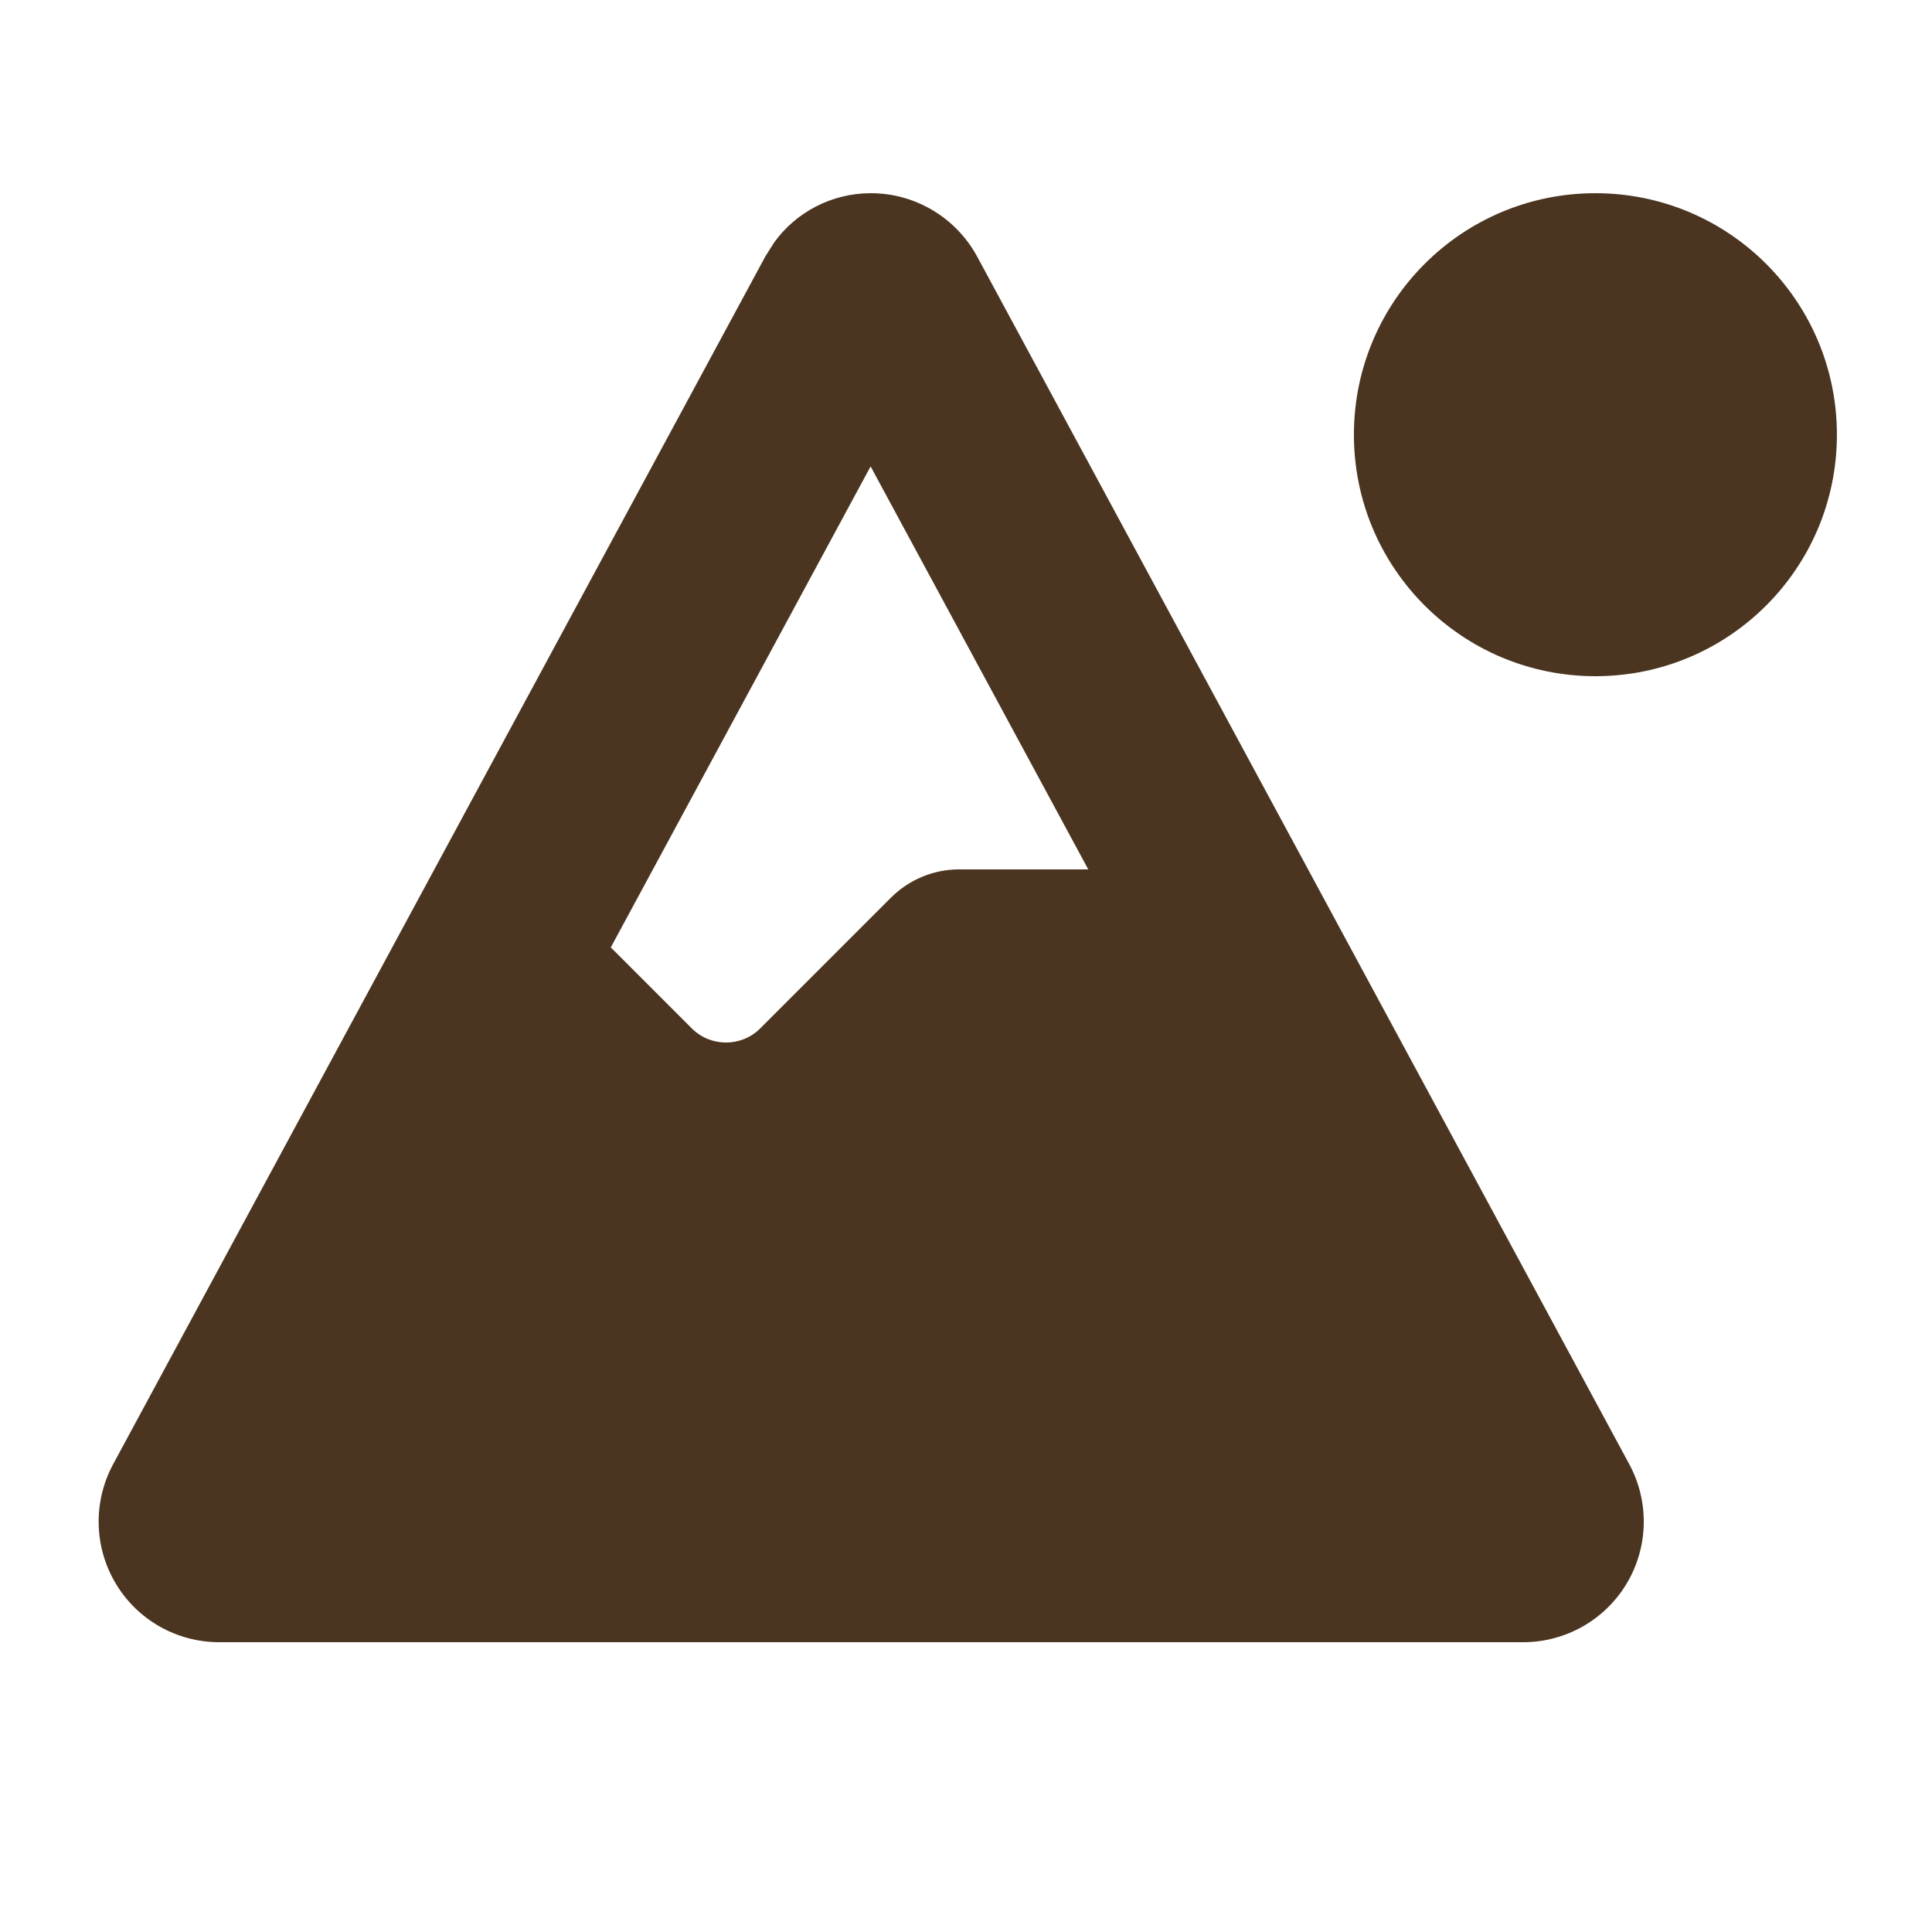 <?xml version="1.0" encoding="UTF-8"?>
<svg xmlns="http://www.w3.org/2000/svg" viewBox="0 0 640 640">
  <path fill="#4b3520" d="M288.5 64C303.2 64 316.7 72.1 323.7 85L539.7 485C546.4 497.4 546.1 512.4 538.9 524.5C531.7 536.6 518.6 544 504.6 544L72.6 544C58.5 544 45.5 536.6 38.3 524.5C31.1 512.4 30.8 497.4 37.5 485L253.5 85L256.4 80.4C263.7 70.2 275.6 64 288.5 64zM202.4 313.9L229.2 340.7C235.4 346.9 245.6 346.9 251.8 340.7L295.1 297.4C301.1 291.4 309.2 288 317.7 288L360.5 288L288.4 154.5L202.3 313.9zM528.5 224C484.3 224 448.5 188.2 448.5 144C448.5 99.8 484.3 64 528.5 64C572.7 64 608.5 99.8 608.5 144C608.5 188.2 572.7 224 528.5 224z"></path>
</svg>
